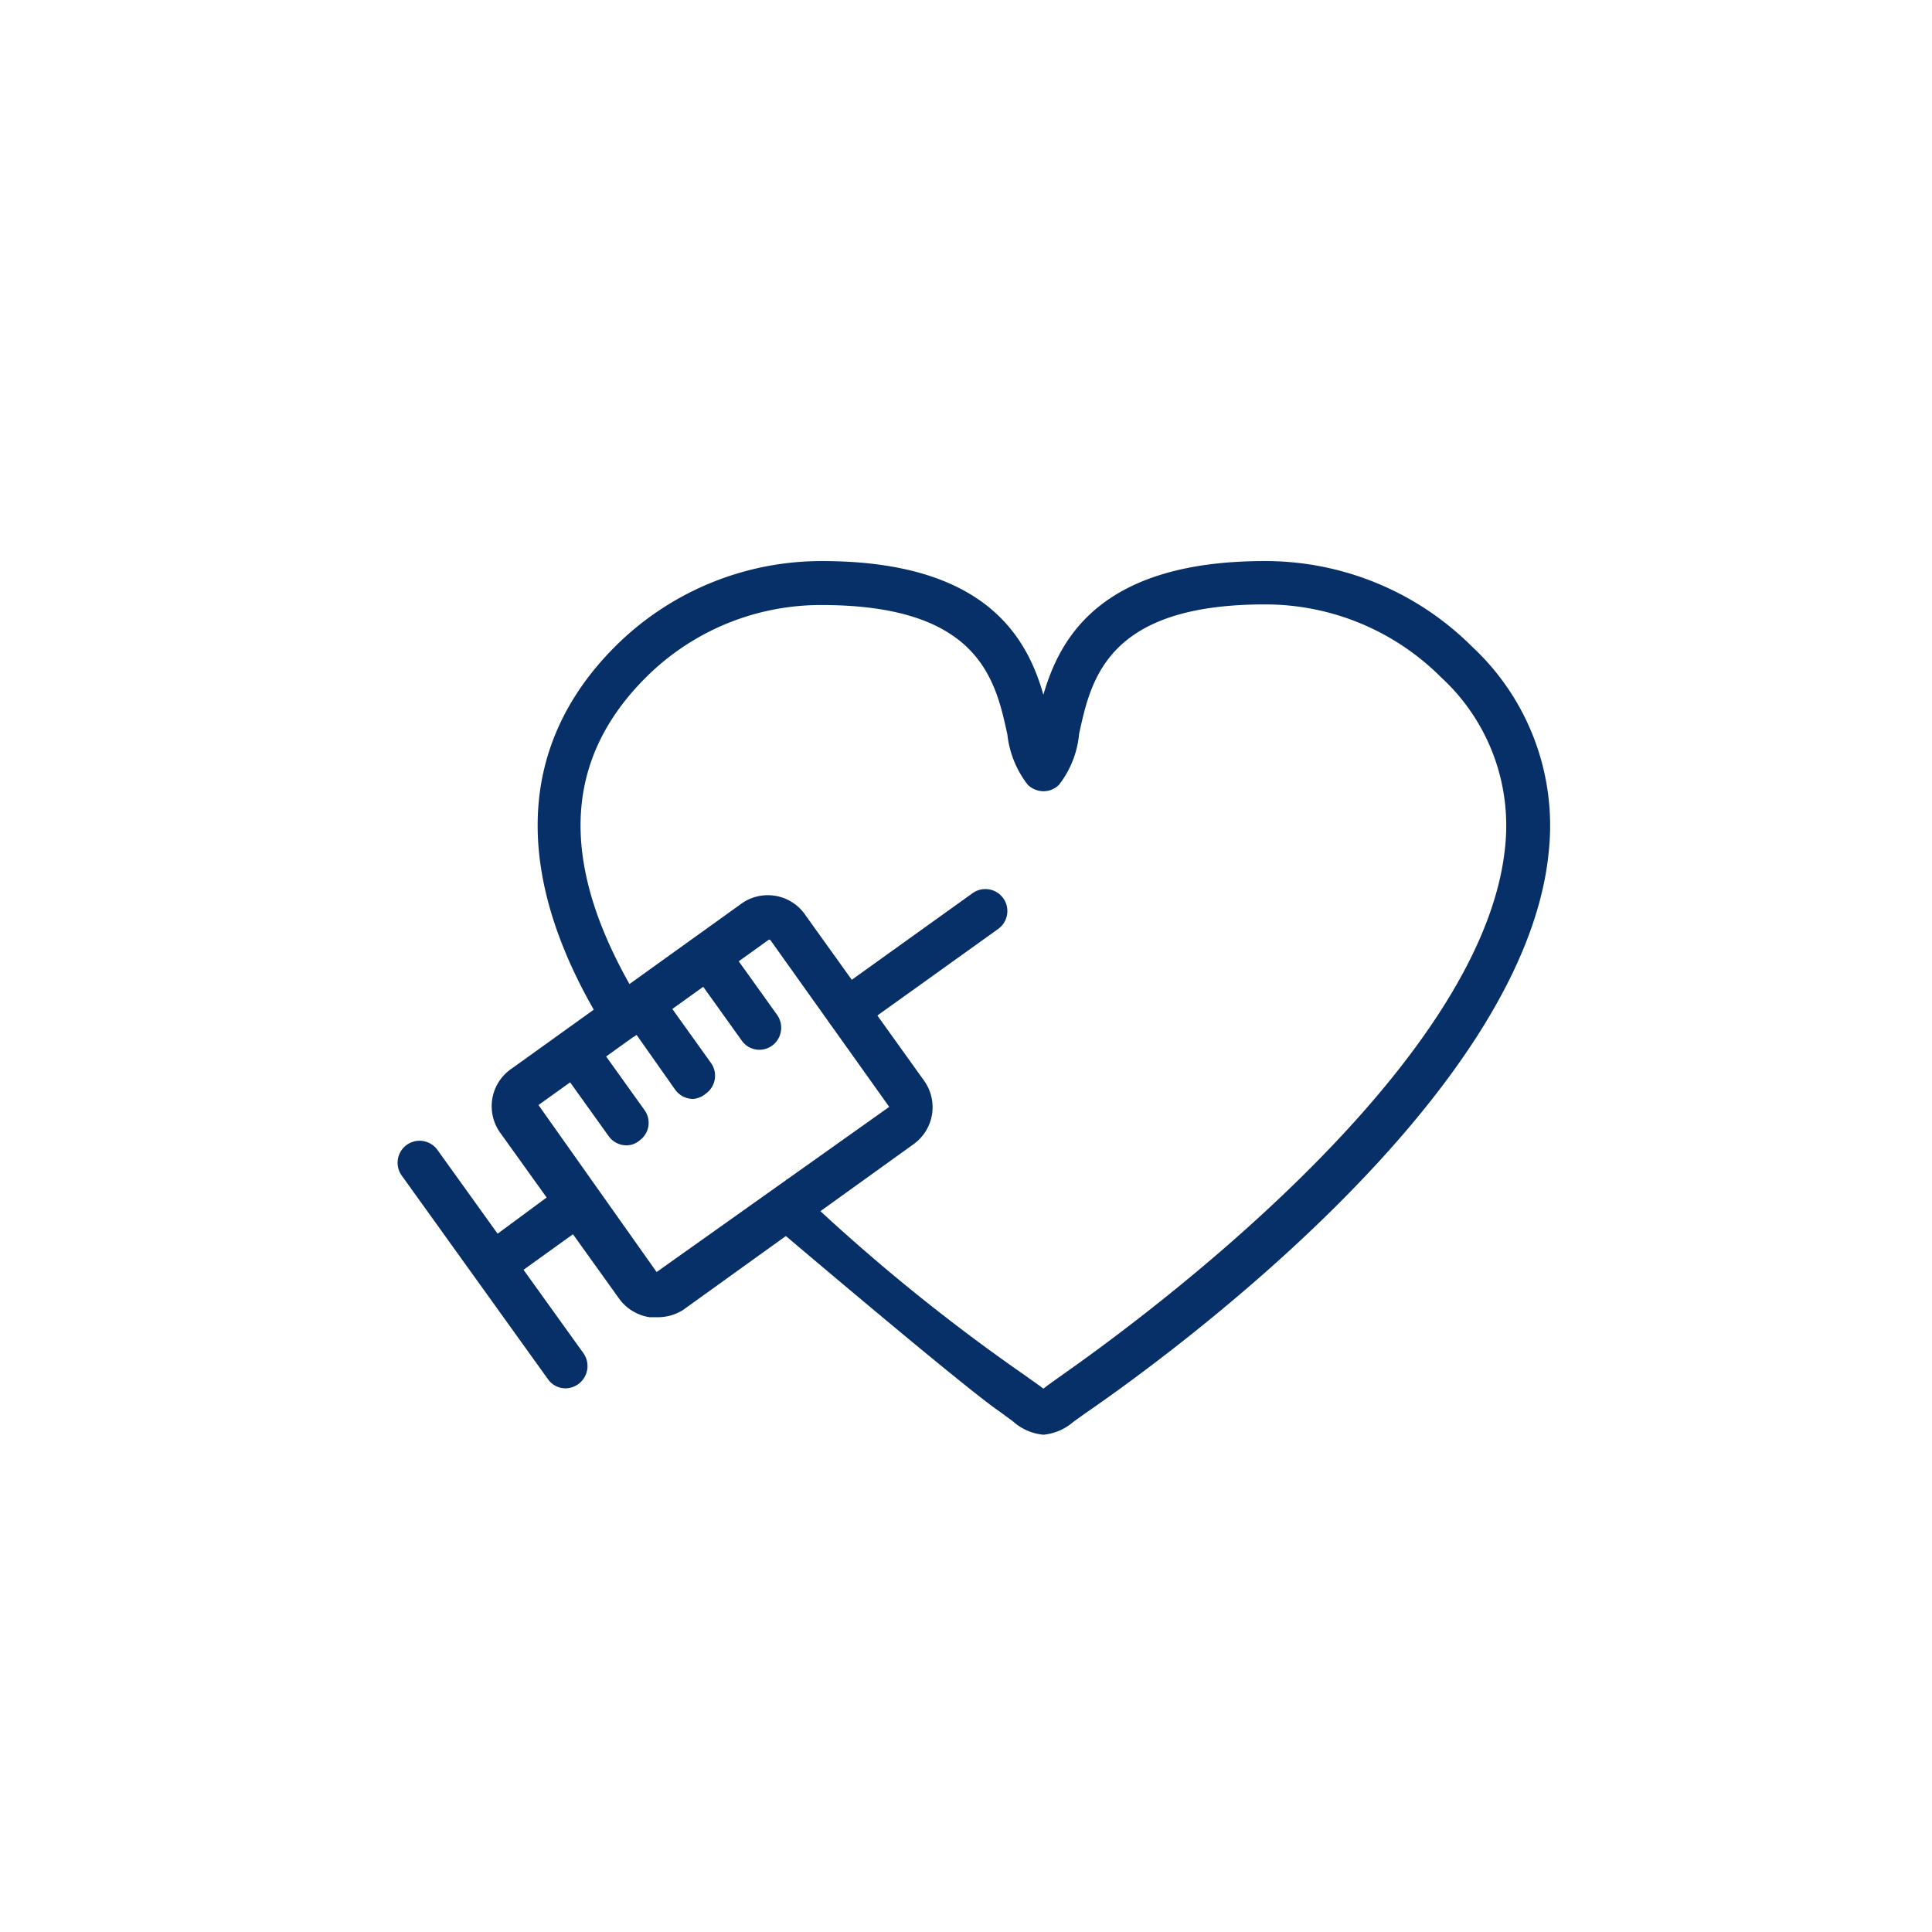<svg xmlns="http://www.w3.org/2000/svg" viewBox="0 0 63.29 63.29"><defs><style>.cls-2{fill:#072f68}</style></defs><g id="Vrstva_2" data-name="Vrstva 2"><g id="Vrstva_1-2" data-name="Vrstva 1"><path fill="none" d="M0 0h63.29v63.29H0z"/><path class="cls-2" d="M21.52 43.15h-.24a1.51 1.51 0 01-1-.61l-3.87-5.4a1.49 1.49 0 01.36-2.14l7.55-5.42a1.49 1.49 0 012.08.42l3.87 5.4a1.49 1.49 0 01-.34 2.08l-7.55 5.43a1.53 1.53 0 01-.86.24zm3.67-12.37l-7.55 5.42 3.87 5.47 7.62-5.41-3.89-5.46s-.03-.02-.05-.02z"/><path class="cls-2" d="M27.76 33.8a.72.72 0 01-.59-.3.73.73 0 01.17-1l4.52-3.24a.72.72 0 01.84 1.17l-4.52 3.24a.66.66 0 01-.42.13zm-11.52 8.27a.72.72 0 01-.42-1.3l2.71-2a.72.72 0 11.84 1.23l-2.71 1.95a.74.74 0 01-.42.12z"/><path class="cls-2" d="M18.53 45.48a.7.7 0 01-.58-.3l-4.79-6.67a.72.72 0 111.17-.84l4.79 6.67a.73.73 0 01-.59 1.14zm6.36-11.09a.71.71 0 01-.59-.3l-1.69-2.36a.72.72 0 01.16-1 .73.73 0 011 .16l1.69 2.36a.73.73 0 01-.16 1 .74.74 0 01-.41.14zM22.71 36a.73.73 0 01-.59-.3l-1.69-2.4a.72.72 0 111.17-.84l1.69 2.36a.72.72 0 01-.16 1 .75.75 0 01-.42.18zm-2.18 1.52a.72.72 0 01-.59-.3l-1.69-2.36a.72.72 0 011.17-.86l1.69 2.36a.71.71 0 01-.16 1 .66.66 0 01-.42.16z"/><path class="cls-2" d="M34.18 47a1.73 1.73 0 01-1-.44l-.45-.33c-1.32-.91-8-6.6-8-6.6.5.47.85.11 1.13-.17s-.12-.86-.12-.86a61.84 61.84 0 007.83 6.45l.49.35.12.09.13-.1.39-.28c1.42-1 13.89-9.72 14.61-17.41a6.59 6.59 0 00-2.1-5.51 8.13 8.13 0 00-5.78-2.39c-5.16 0-5.69 2.45-6.08 4.24a3.18 3.18 0 01-.66 1.67.72.72 0 01-.51.21.75.75 0 01-.51-.21 3.26 3.26 0 01-.67-1.65c-.39-1.79-.92-4.24-6.09-4.24a8.11 8.11 0 00-5.77 2.39C18.36 25 18.31 28.5 21 32.88a.72.72 0 11-1.22.75c-3-4.88-2.89-9.18.36-12.44a9.57 9.57 0 016.79-2.81c5.33 0 6.71 2.48 7.25 4.38.55-1.9 1.92-4.38 7.25-4.38a9.58 9.58 0 016.8 2.81 8 8 0 012.51 6.66C50 36 37.93 44.67 35.52 46.32l-.36.26a1.75 1.75 0 01-.98.42z"/></g></g></svg>